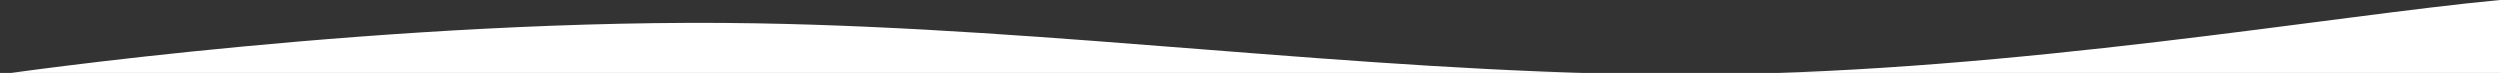 <svg xmlns="http://www.w3.org/2000/svg" fill="none" viewBox="0 0 1440 42" height="42" width="1440">
<rect x="0" y="0" width="1440" height="42" fill="#333333" stroke="none"/>
<path fill="white" d="M-7.50255e-06 42.91C-7.50255e-06 42.91 226.995 9.833 436 13.436C608.821 16.415 780.086 40.96 953.005 42.91L985.621 42.91C1161.91 40.998 1341.96 9.219 1440 0L1440 42.91L985.621 42.91C974.728 43.028 963.849 43.032 953.005 42.91L-7.50255e-06 42.91Z"></path>
</svg>
